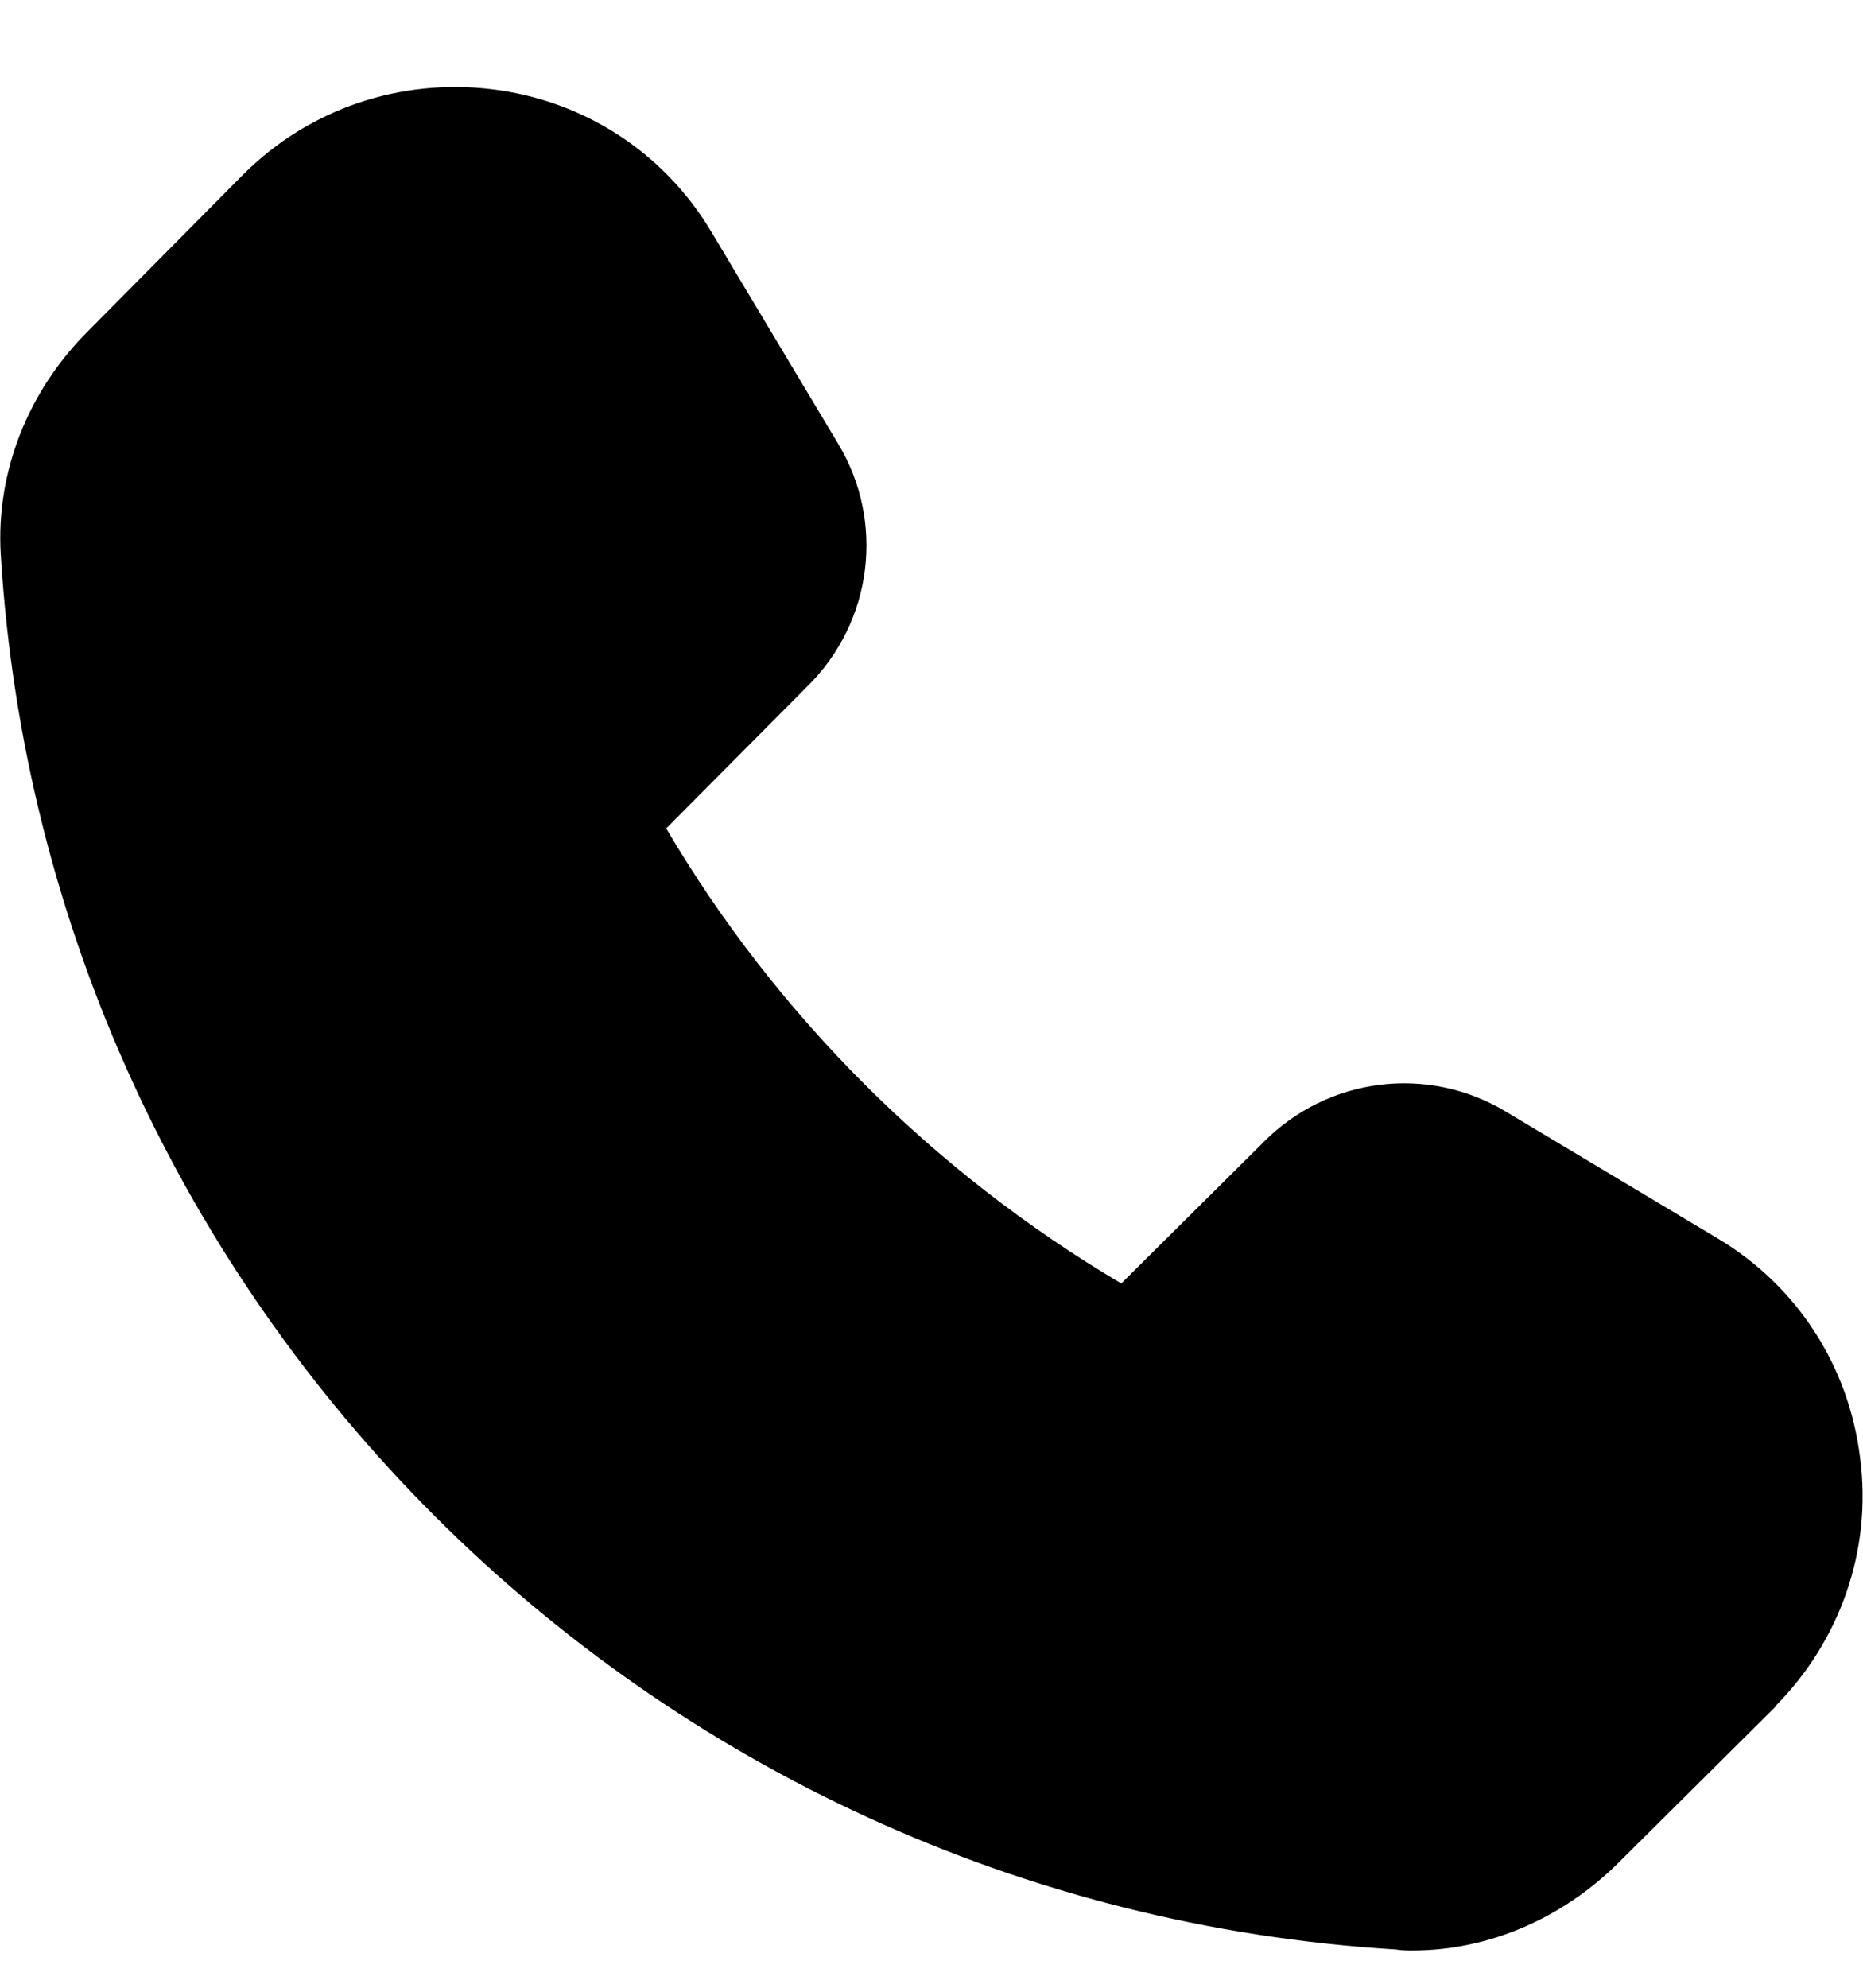 <svg width="15" height="16" viewBox="0 0 15 16" fill="none" xmlns="http://www.w3.org/2000/svg">
<g clip-path="url(#clip0_99_2137)">
<path d="M14.301 13.732L13.038 14.987C12.582 15.443 11.983 15.7 11.374 15.7C11.325 15.7 11.286 15.7 11.239 15.692C5.204 15.324 0.374 10.492 0.006 4.462C-0.033 3.806 0.221 3.15 0.711 2.663L1.966 1.397C2.492 0.876 3.22 0.63 3.957 0.718C4.693 0.806 5.341 1.221 5.725 1.862L6.749 3.573C7.125 4.197 7.029 5.004 6.5 5.525L5.364 6.668C6.243 8.164 7.516 9.437 9.028 10.331L10.171 9.196C10.692 8.667 11.498 8.571 12.123 8.947L13.834 9.971C14.474 10.354 14.889 11.003 14.977 11.739C15.073 12.475 14.817 13.204 14.298 13.73L14.301 13.732Z" fill="currentcolor"/>
</g>
<defs>
<clipPath id="clip0_99_2137">
<rect width="15" height="15" fill="white" transform="translate(0 0.7)"/>
</clipPath>
</defs>
</svg>
